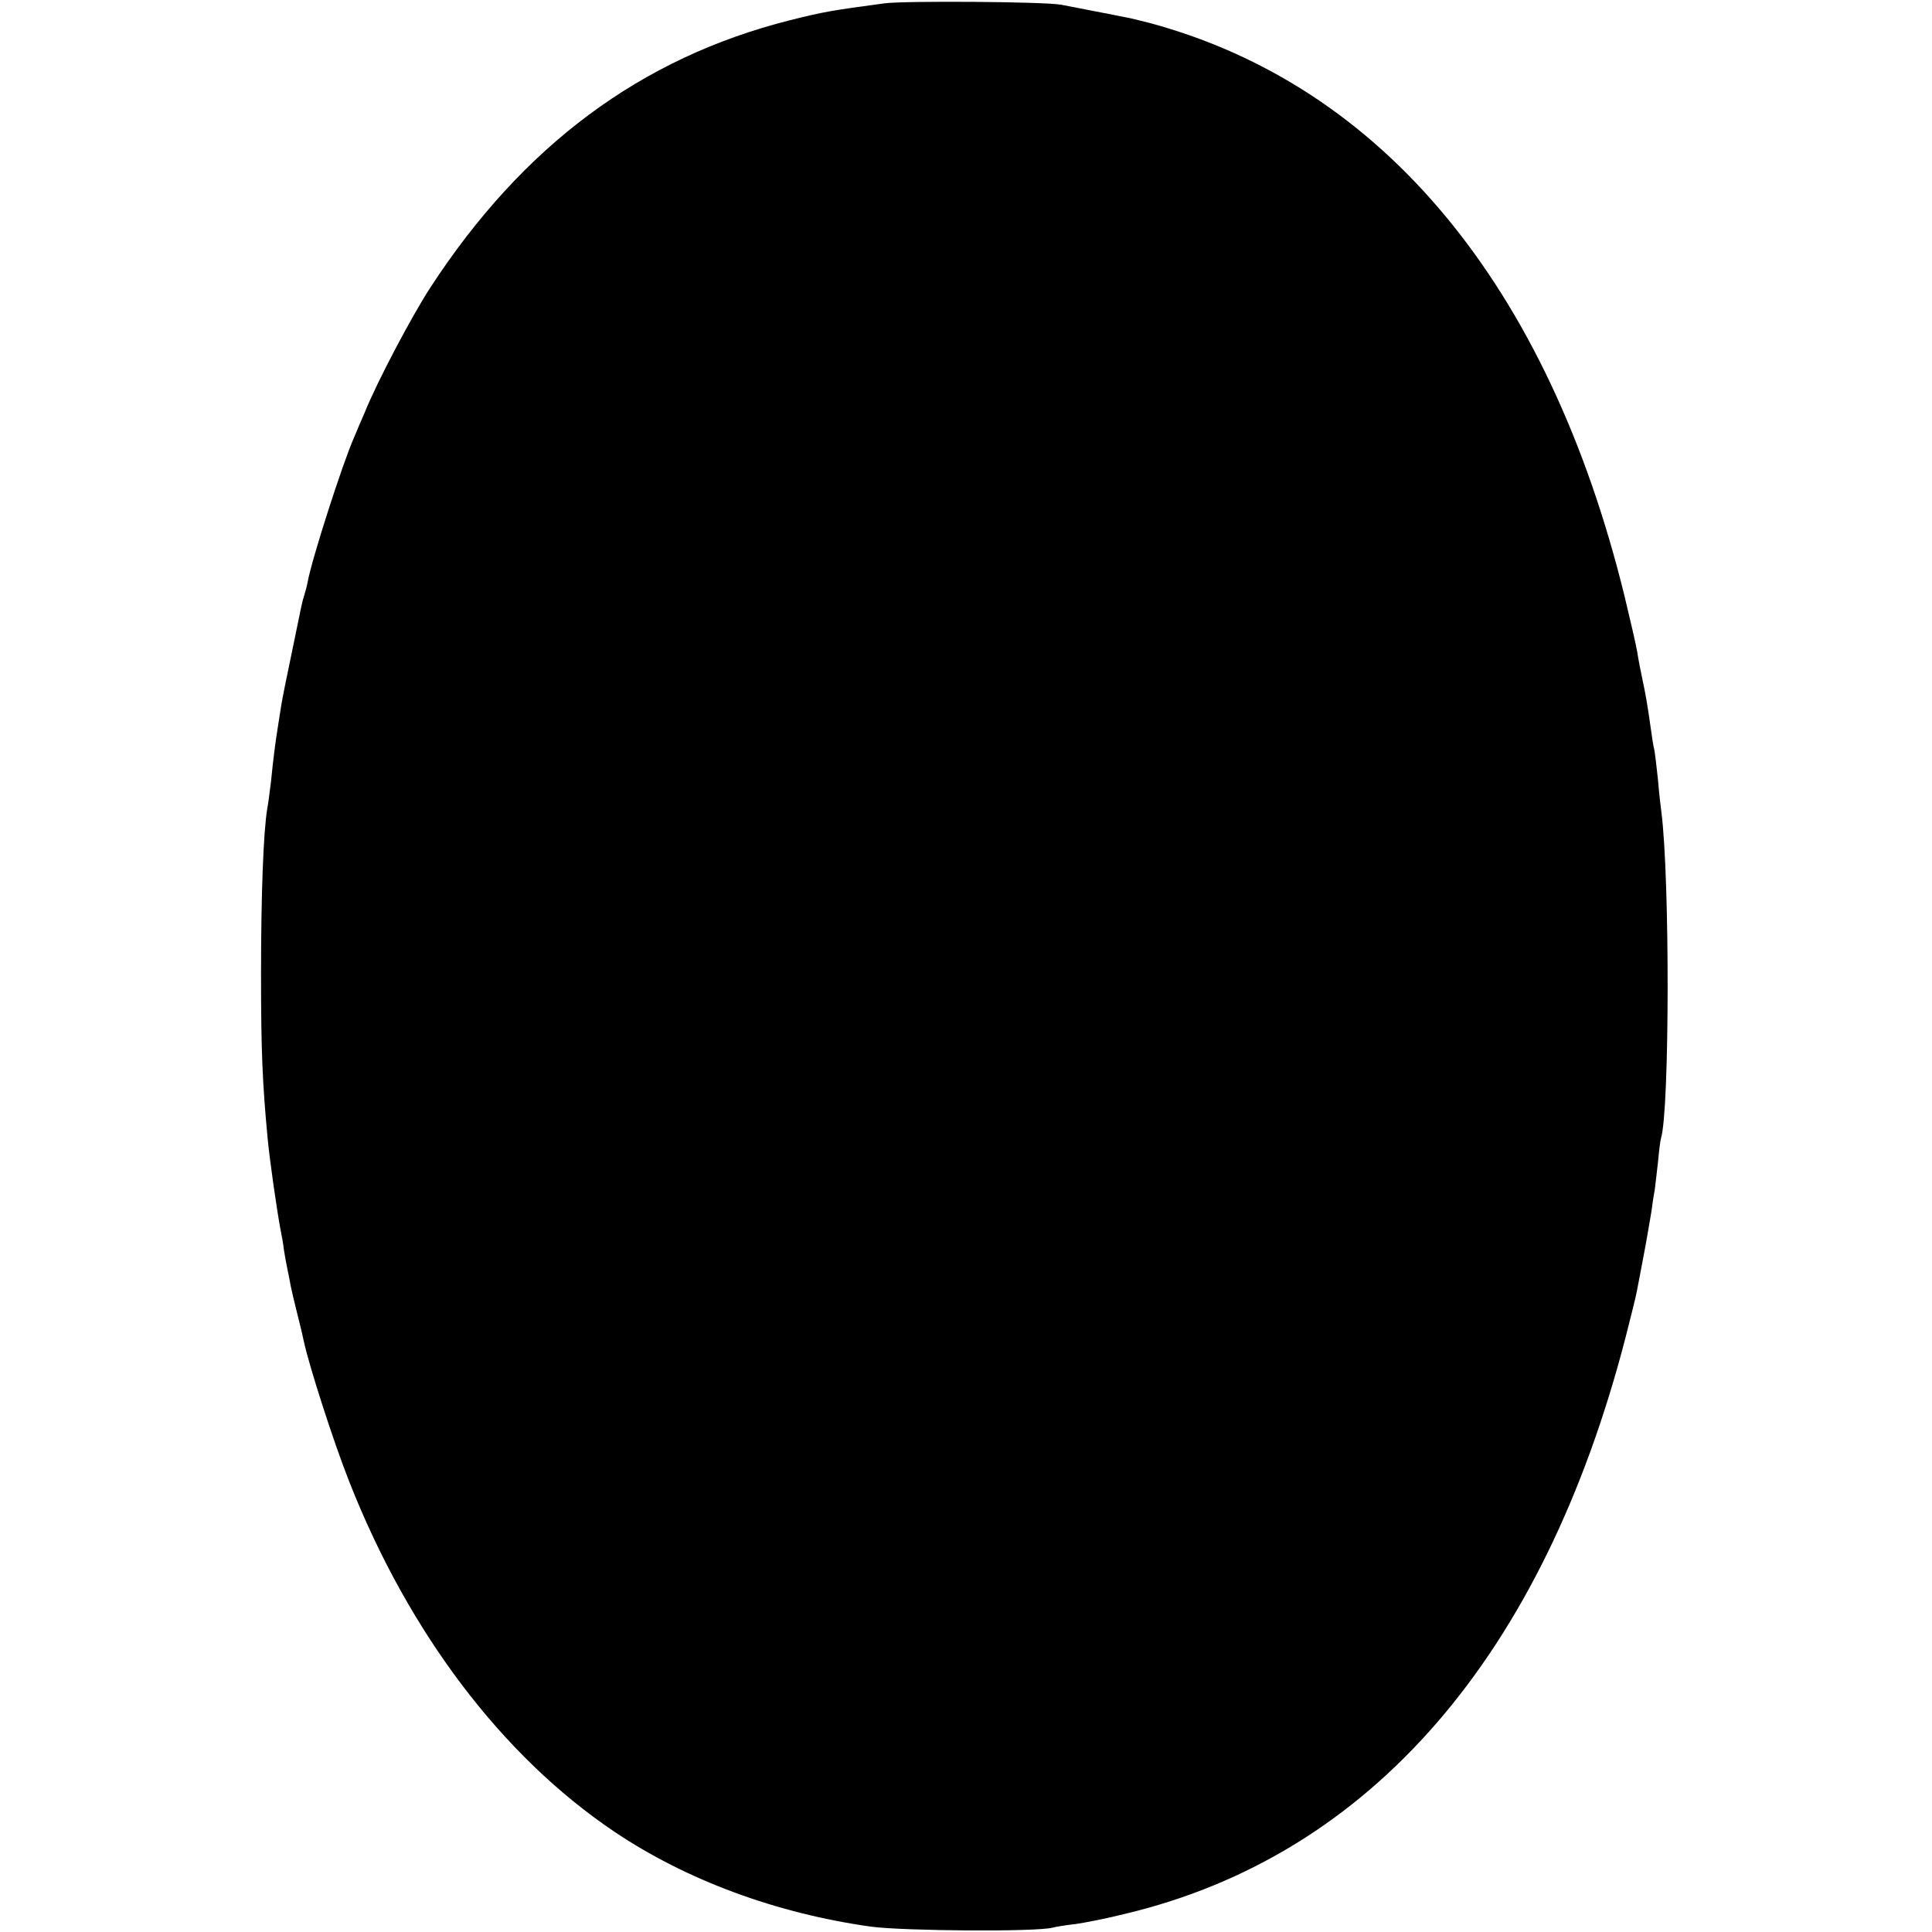 <?xml version="1.0" standalone="no"?>
<!DOCTYPE svg PUBLIC "-//W3C//DTD SVG 20010904//EN"
 "http://www.w3.org/TR/2001/REC-SVG-20010904/DTD/svg10.dtd">
<svg version="1.0" xmlns="http://www.w3.org/2000/svg"
 width="581pt" height="581pt" viewBox="0 0 581 581"
 preserveAspectRatio="xMidYMid meet">
<g transform="translate(0,581) scale(0.1,-0.1)"
fill="#000000" stroke="none">
<path d="M2660 5800 c-156 -21 -182 -25 -285 -51 -448 -113 -803 -377 -1081
-804 -56 -86 -160 -283 -197 -375 -11 -25 -25 -58 -32 -75 -34 -76 -127 -365
-140 -436 -2 -12 -7 -29 -10 -39 -7 -22 -6 -20 -38 -175 -14 -66 -28 -136 -31
-155 -3 -19 -8 -51 -11 -70 -7 -44 -13 -90 -20 -160 -4 -30 -8 -66 -11 -80
-12 -70 -19 -262 -19 -500 0 -227 4 -326 20 -495 6 -63 27 -211 39 -275 3 -14
8 -41 10 -60 3 -19 8 -46 11 -60 3 -14 7 -34 9 -46 2 -11 11 -49 20 -85 9 -35
18 -73 20 -84 16 -74 89 -301 136 -420 179 -455 460 -826 797 -1053 217 -146
487 -246 773 -286 100 -13 494 -16 545 -3 11 3 43 8 70 11 28 4 95 17 150 31
737 176 1256 775 1504 1735 16 63 32 126 34 140 3 14 12 63 21 110 9 47 18
103 22 125 3 22 7 51 10 65 2 14 6 52 10 85 3 33 7 66 9 72 26 82 27 783 1
983 -2 14 -7 57 -10 95 -4 39 -9 79 -11 90 -3 11 -7 38 -10 60 -11 79 -17 111
-26 153 -5 23 -12 59 -15 79 -3 20 -21 97 -39 172 -229 932 -727 1533 -1428
1722 -23 6 -49 12 -57 14 -58 12 -181 35 -210 41 -53 9 -467 12 -530 4z"/>
</g>
</svg>
